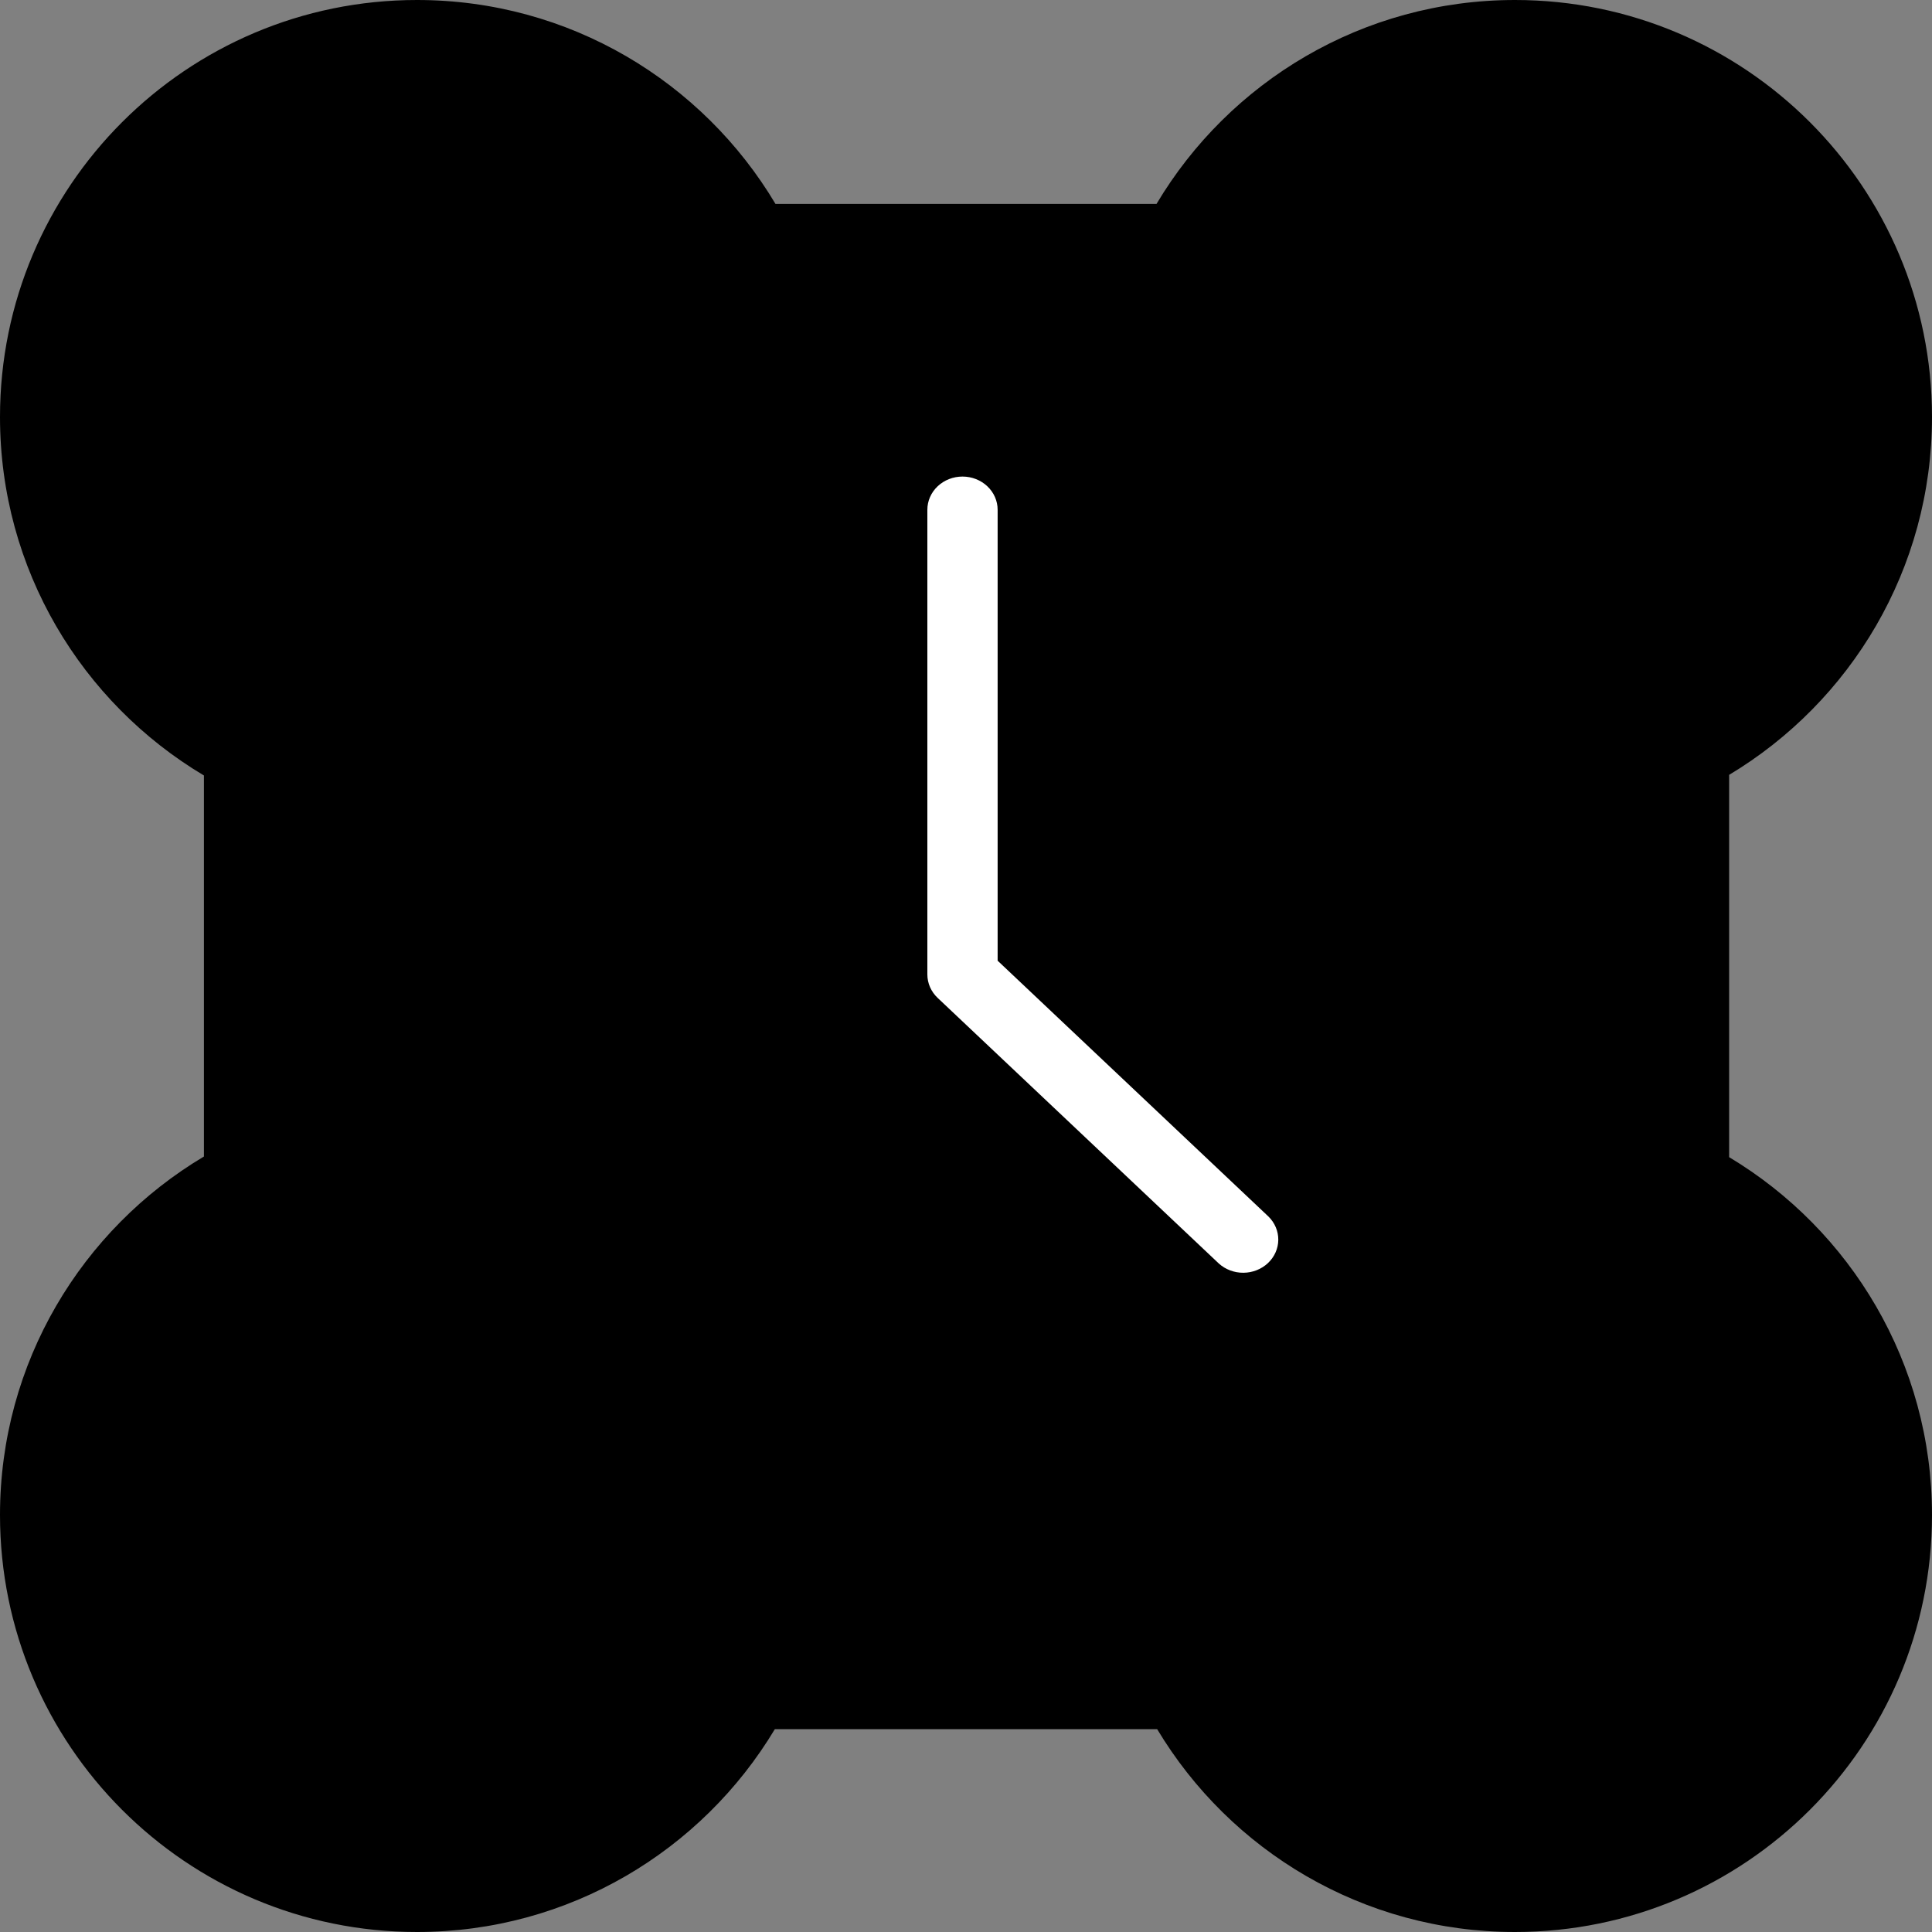 <svg width="300" height="300" viewBox="0 0 300 300" fill="none" xmlns="http://www.w3.org/2000/svg">
<rect x="0" y="0" width="300" height="300" fill="#808080" stroke="none"/>
<path d="M120.417 31.667H179.583C190.875 12.704 211.58 0 235.25 0C271.011 0 300 28.989 300 64.75C300 88.352 287.367 109.004 268.5 120.318V179.682C287.367 190.996 300 211.648 300 235.25C300 271.011 271.011 300 235.25 300C211.648 300 190.996 287.367 179.682 268.5H120.318C109.004 287.371 88.352 300 64.75 300C28.989 300 0 271.011 0 235.25C0 211.58 12.704 190.875 31.667 179.583V120.417C12.704 109.125 0 88.421 0 64.75C0 28.989 28.989 0 64.75 0C88.42 0 109.125 12.704 120.417 31.667Z" fill="black"/>
<path d="M154.912 149.176V79.154C154.912 77.787 154.337 76.476 153.314 75.51C152.291 74.543 150.903 74 149.456 74C148.009 74 146.621 74.543 145.598 75.51C144.575 76.476 144 77.787 144 79.154V151.31C144 151.987 144.141 152.657 144.415 153.282C144.69 153.908 145.092 154.476 145.598 154.954L189.246 196.186C190.275 197.125 191.653 197.644 193.084 197.633C194.514 197.621 195.883 197.079 196.894 196.123C197.906 195.168 198.48 193.875 198.492 192.524C198.504 191.172 197.954 189.87 196.961 188.898L154.912 149.176Z" fill="white"/>
</svg>
